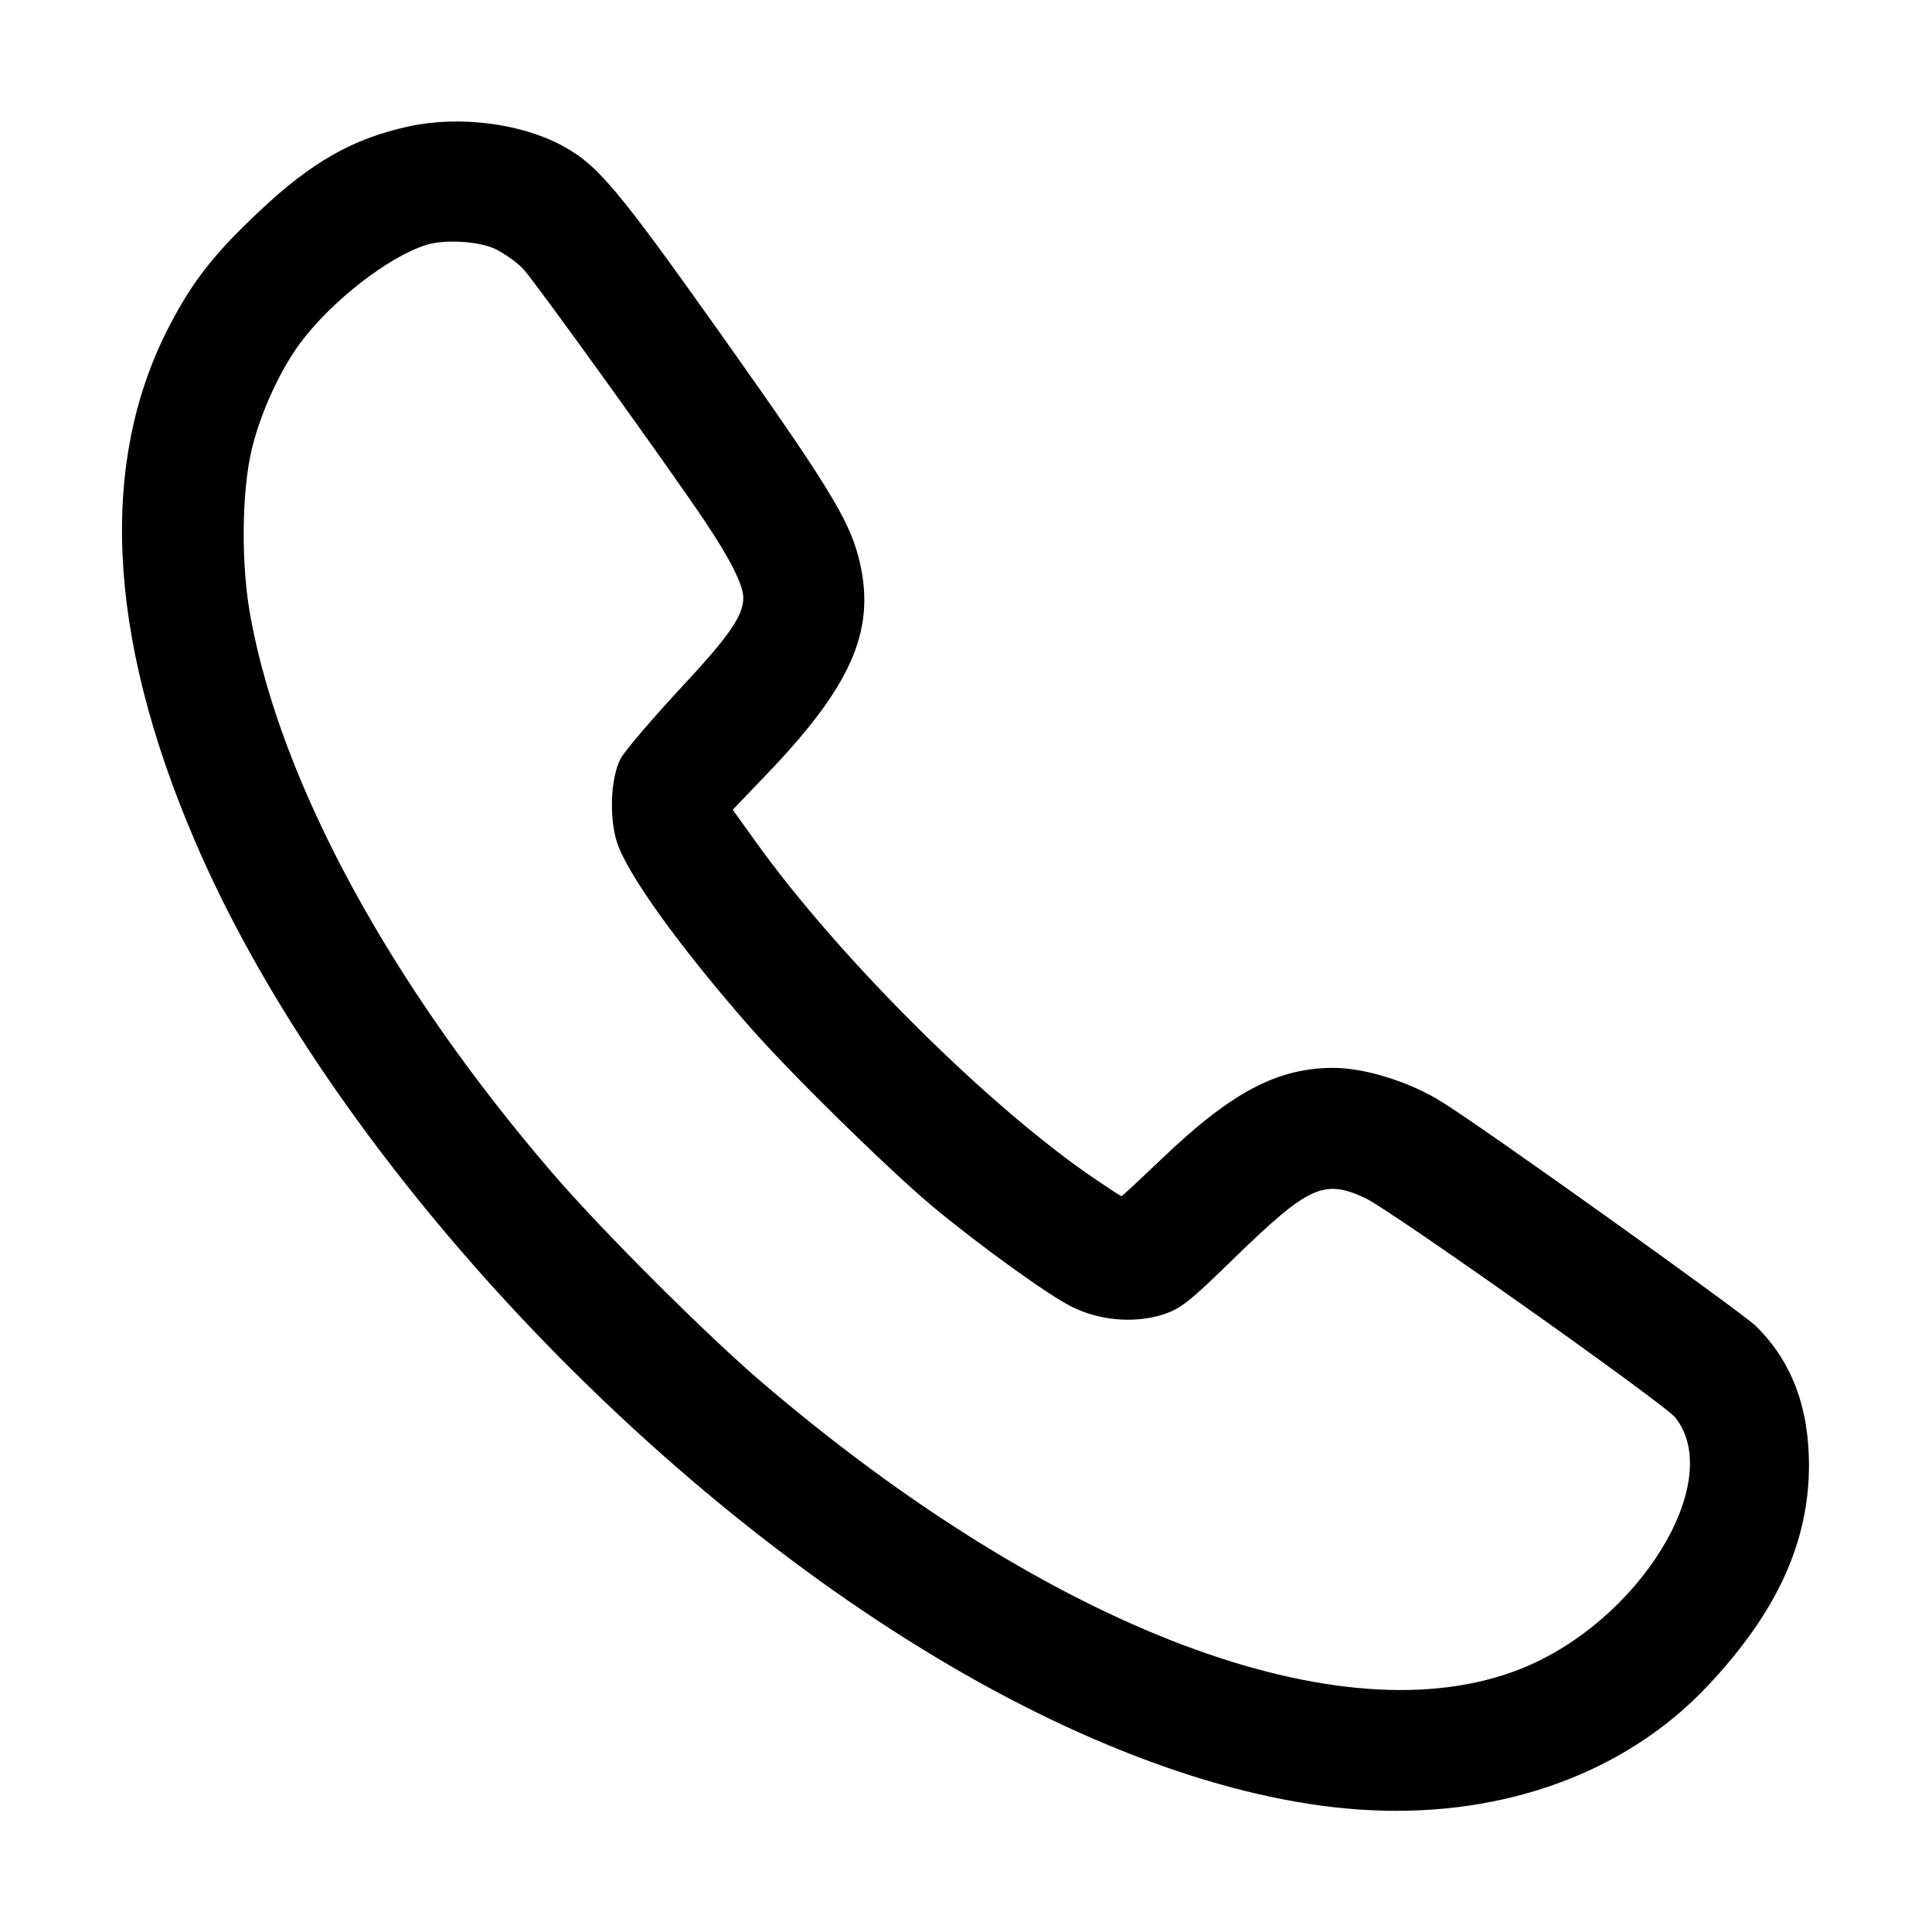 <svg width="15" height="15" viewBox="0 0 15 15" fill="none" xmlns="http://www.w3.org/2000/svg">
<g clip-path="url(#clip0_245_60)">
<path d="M3.176 0.981C2.739 1.075 2.417 1.26 2.016 1.638C1.667 1.966 1.506 2.171 1.33 2.502C0.765 3.563 0.826 4.922 1.509 6.519C2.493 8.827 4.837 11.411 7.266 12.867C8.464 13.588 9.653 14.007 10.635 14.054C11.69 14.107 12.636 13.755 13.263 13.084C13.796 12.516 14.042 11.977 14.045 11.382C14.045 10.922 13.91 10.567 13.629 10.292C13.512 10.181 11.487 8.733 11.194 8.555C10.945 8.399 10.597 8.291 10.354 8.291C9.917 8.291 9.562 8.479 9.023 8.994C8.854 9.155 8.713 9.287 8.707 9.287C8.701 9.287 8.616 9.231 8.517 9.164C7.693 8.61 6.516 7.441 5.868 6.536L5.689 6.287L5.997 5.965C6.63 5.294 6.806 4.866 6.665 4.324C6.589 4.028 6.41 3.741 5.596 2.593C4.793 1.462 4.641 1.28 4.365 1.131C4.046 0.958 3.565 0.896 3.176 0.981ZM3.847 1.934C3.917 1.969 4.014 2.036 4.063 2.089C4.151 2.183 5.183 3.615 5.476 4.052C5.672 4.345 5.771 4.544 5.771 4.641C5.771 4.784 5.657 4.945 5.262 5.367C5.048 5.599 4.849 5.833 4.819 5.889C4.74 6.038 4.729 6.349 4.79 6.539C4.869 6.785 5.276 7.351 5.818 7.969C6.138 8.335 6.888 9.07 7.236 9.363C7.591 9.659 8.145 10.061 8.326 10.148C8.537 10.251 8.789 10.274 9.006 10.213C9.161 10.166 9.214 10.128 9.595 9.756C10.16 9.208 10.28 9.152 10.6 9.302C10.79 9.39 12.926 10.901 13.008 11.007C13.398 11.502 12.724 12.595 11.804 12.958C10.421 13.506 8.162 12.653 5.915 10.732C5.479 10.359 4.661 9.542 4.28 9.097C3.032 7.644 2.188 6.094 1.948 4.805C1.869 4.395 1.875 3.812 1.957 3.478C2.027 3.196 2.174 2.877 2.329 2.666C2.572 2.338 3.018 1.992 3.311 1.901C3.457 1.857 3.718 1.872 3.847 1.934Z" fill="black"/>
</g>
<defs>
<clipPath id="clip0_245_60">
<rect width="15" height="15" fill="white"/>
</clipPath>
</defs>
</svg>
